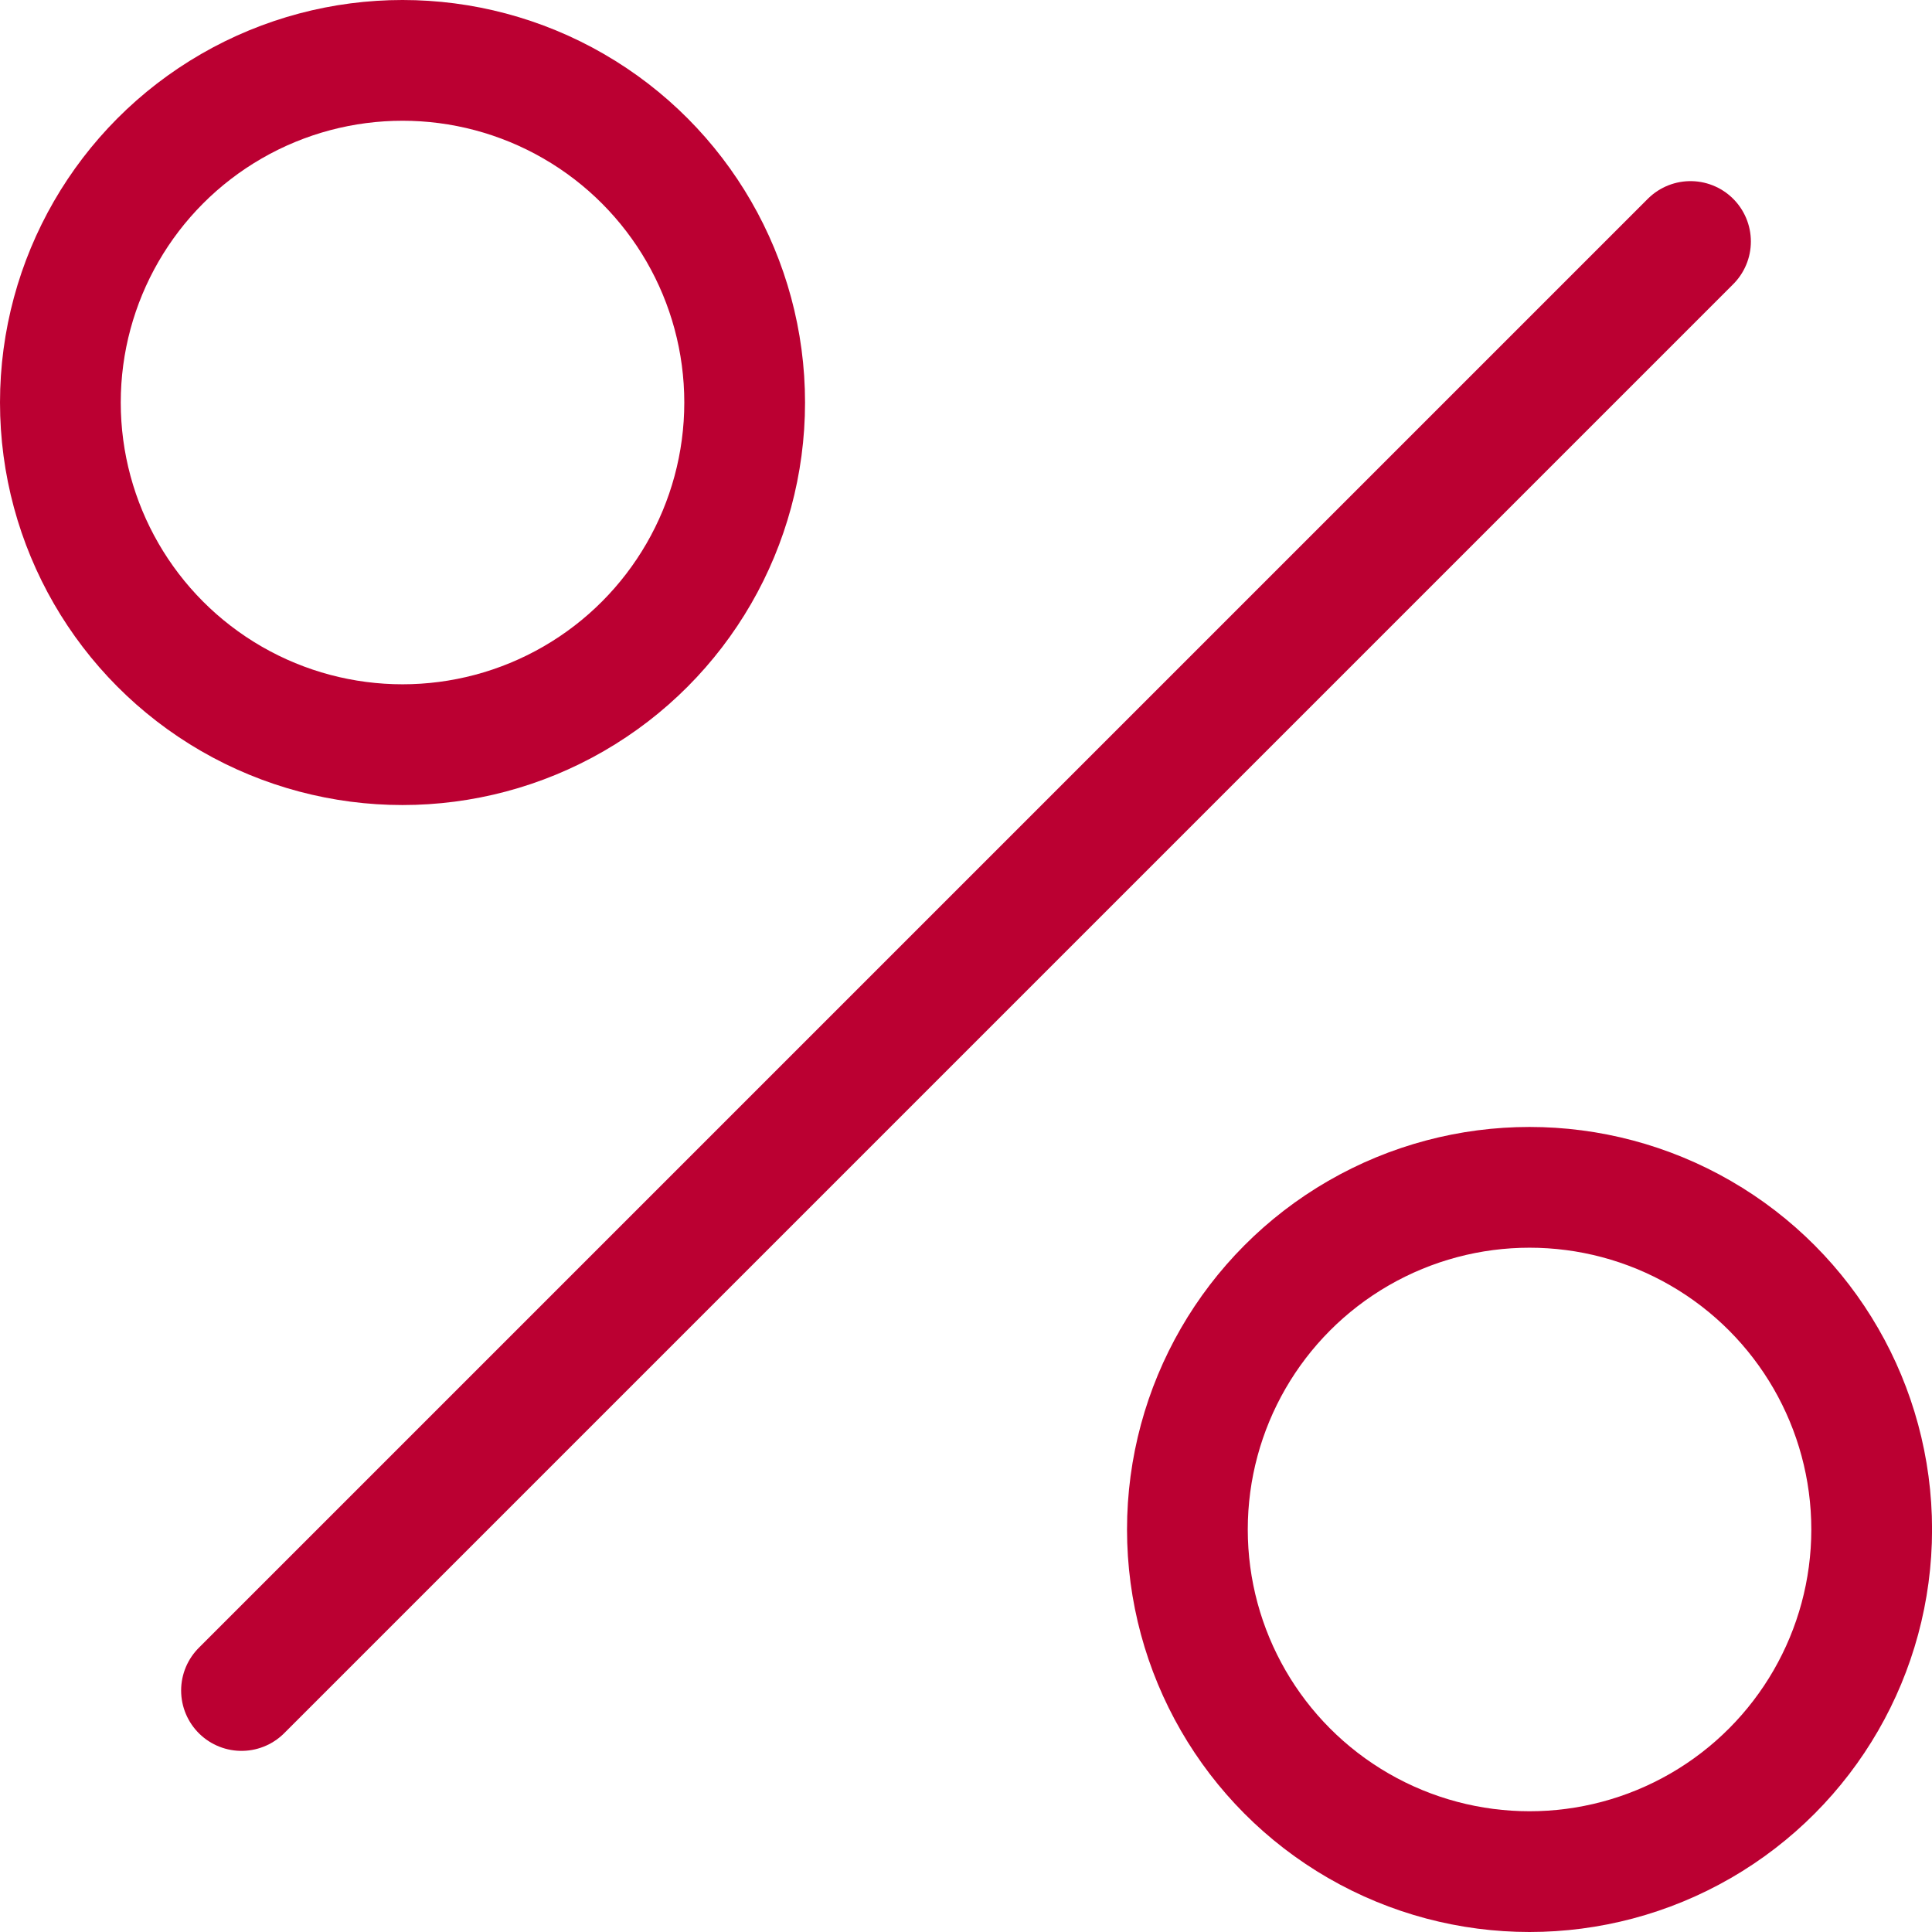 <svg width="32" height="32" viewBox="0 0 32 32" fill="none" xmlns="http://www.w3.org/2000/svg">
<circle cx="25.334" cy="25.333" r="5.667" stroke="#BB0032" stroke-width="2"/>
<path d="M28 4L4 28" stroke="#BB0032" stroke-width="2" stroke-linecap="round"/>
<circle cx="6.667" cy="6.667" r="5.667" stroke="#BB0032" stroke-width="2"/>
</svg>
